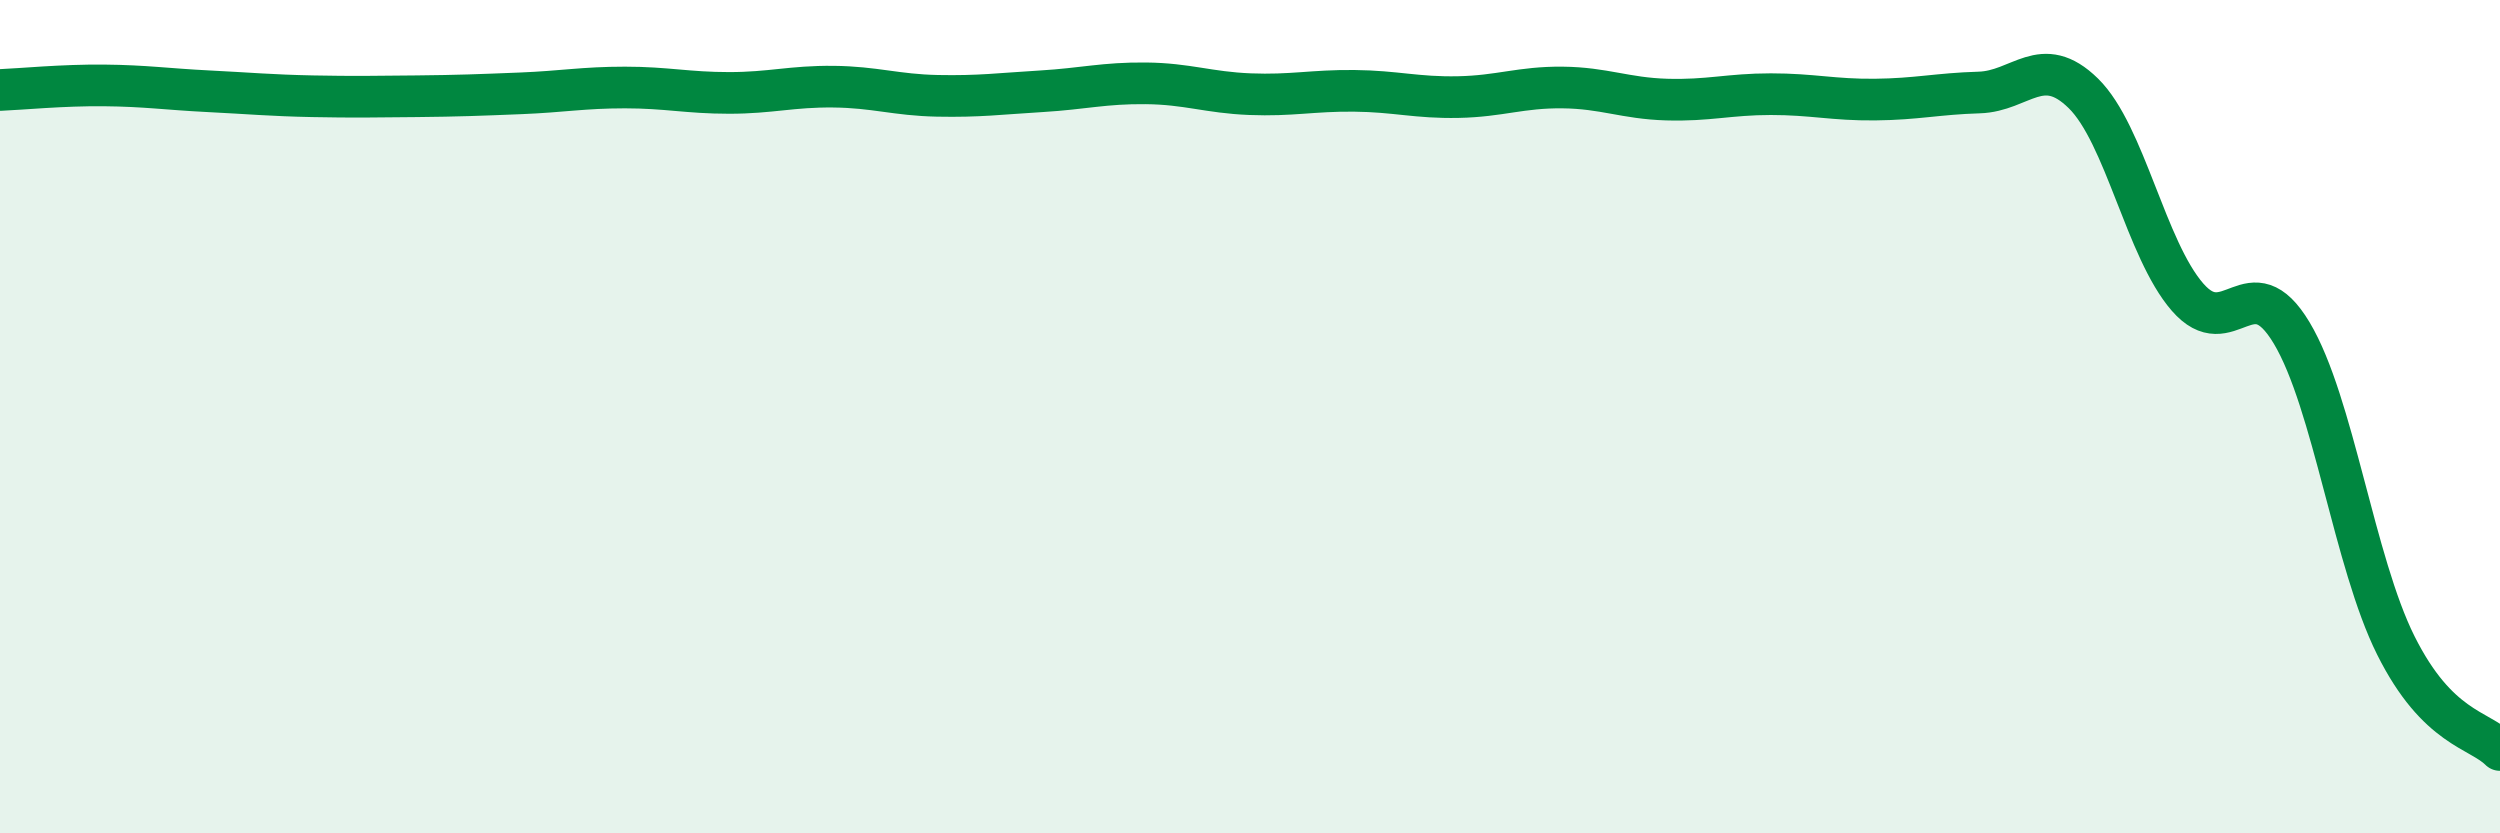 
    <svg width="60" height="20" viewBox="0 0 60 20" xmlns="http://www.w3.org/2000/svg">
      <path
        d="M 0,2.16 C 0.5,2.14 1.5,2.04 2.5,2.05 C 3.5,2.06 4,2.14 5,2.19 C 6,2.24 6.5,2.29 7.5,2.31 C 8.5,2.33 9,2.32 10,2.31 C 11,2.3 11.5,2.28 12.5,2.24 C 13.5,2.2 14,2.1 15,2.1 C 16,2.1 16.5,2.23 17.5,2.23 C 18.5,2.23 19,2.07 20,2.08 C 21,2.09 21.5,2.28 22.5,2.3 C 23.5,2.32 24,2.25 25,2.19 C 26,2.13 26.5,1.99 27.5,2 C 28.5,2.01 29,2.22 30,2.26 C 31,2.3 31.5,2.17 32.5,2.18 C 33.5,2.19 34,2.35 35,2.33 C 36,2.31 36.5,2.09 37.5,2.1 C 38.5,2.11 39,2.36 40,2.39 C 41,2.42 41.5,2.26 42.5,2.26 C 43.5,2.26 44,2.4 45,2.39 C 46,2.38 46.5,2.25 47.5,2.22 C 48.5,2.19 49,1.26 50,2.24 C 51,3.22 51.5,5.98 52.5,7.13 C 53.5,8.28 54,6.32 55,7.99 C 56,9.66 56.5,13.49 57.5,15.49 C 58.5,17.49 59.5,17.5 60,18L60 20L0 20Z"
        fill="#008740"
        opacity="0.1"
        stroke-linecap="round"
        stroke-linejoin="round"
      />
      <path
        d="M 0,2.16 C 0.5,2.14 1.5,2.04 2.5,2.05 C 3.5,2.06 4,2.14 5,2.19 C 6,2.24 6.5,2.29 7.5,2.31 C 8.5,2.33 9,2.32 10,2.31 C 11,2.3 11.5,2.28 12.5,2.24 C 13.5,2.2 14,2.1 15,2.1 C 16,2.1 16.5,2.23 17.5,2.23 C 18.5,2.23 19,2.07 20,2.08 C 21,2.09 21.5,2.28 22.5,2.3 C 23.5,2.32 24,2.25 25,2.19 C 26,2.13 26.5,1.99 27.5,2 C 28.5,2.01 29,2.22 30,2.26 C 31,2.3 31.5,2.17 32.5,2.18 C 33.5,2.19 34,2.35 35,2.33 C 36,2.31 36.5,2.09 37.5,2.1 C 38.5,2.11 39,2.36 40,2.39 C 41,2.42 41.5,2.26 42.5,2.26 C 43.5,2.26 44,2.4 45,2.39 C 46,2.38 46.5,2.25 47.5,2.22 C 48.5,2.19 49,1.26 50,2.24 C 51,3.22 51.5,5.98 52.5,7.13 C 53.5,8.28 54,6.32 55,7.99 C 56,9.66 56.5,13.49 57.5,15.49 C 58.5,17.49 59.5,17.5 60,18"
        stroke="#008740"
        stroke-width="1"
        fill="none"
        stroke-linecap="round"
        stroke-linejoin="round"
      />
    </svg>
  